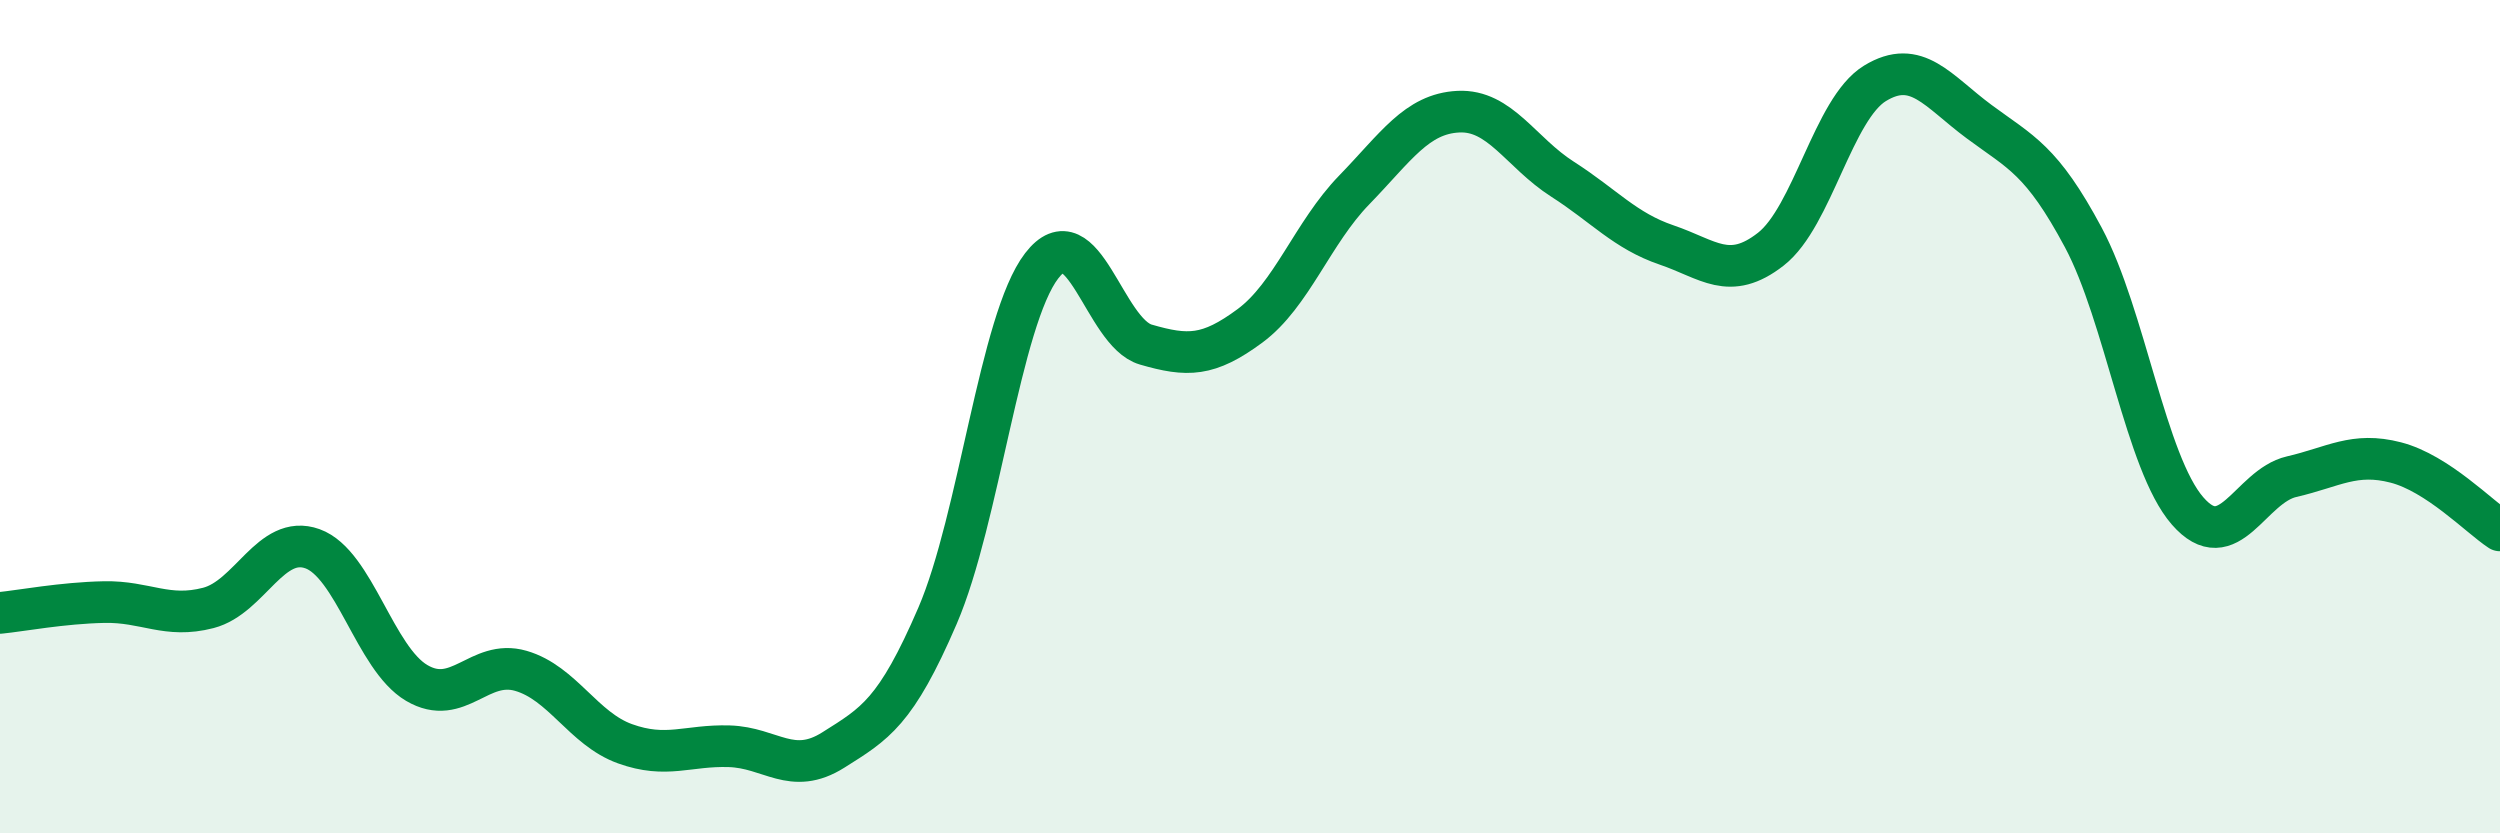 
    <svg width="60" height="20" viewBox="0 0 60 20" xmlns="http://www.w3.org/2000/svg">
      <path
        d="M 0,14.71 C 0.5,14.66 1.5,14.47 2.5,14.45 C 3.5,14.43 4,14.85 5,14.59 C 6,14.33 6.5,12.81 7.5,13.17 C 8.5,13.53 9,15.8 10,16.39 C 11,16.98 11.5,15.81 12.5,16.1 C 13.5,16.39 14,17.49 15,17.85 C 16,18.21 16.5,17.88 17.5,17.91 C 18.5,17.94 19,18.63 20,18 C 21,17.37 21.5,17.1 22.5,14.78 C 23.5,12.46 24,7.68 25,6.38 C 26,5.08 26.5,7.98 27.5,8.27 C 28.5,8.56 29,8.56 30,7.82 C 31,7.08 31.5,5.59 32.5,4.56 C 33.5,3.53 34,2.73 35,2.68 C 36,2.63 36.5,3.66 37.5,4.3 C 38.5,4.94 39,5.54 40,5.88 C 41,6.22 41.5,6.76 42.5,5.98 C 43.5,5.2 44,2.61 45,2 C 46,1.39 46.5,2.18 47.5,2.92 C 48.5,3.66 49,3.83 50,5.7 C 51,7.57 51.5,11.11 52.5,12.26 C 53.5,13.41 54,11.67 55,11.44 C 56,11.21 56.5,10.84 57.5,11.1 C 58.5,11.36 59.5,12.4 60,12.73L60 20L0 20Z"
        fill="#008740"
        opacity="0.1"
        stroke-linecap="round"
        stroke-linejoin="round"
      />
      <path
        d="M 0,14.71 C 0.5,14.66 1.5,14.47 2.5,14.45 C 3.5,14.43 4,14.85 5,14.59 C 6,14.33 6.5,12.81 7.5,13.17 C 8.5,13.53 9,15.8 10,16.39 C 11,16.98 11.5,15.81 12.5,16.1 C 13.5,16.39 14,17.49 15,17.85 C 16,18.21 16.5,17.88 17.5,17.91 C 18.5,17.94 19,18.63 20,18 C 21,17.37 21.5,17.1 22.5,14.78 C 23.5,12.46 24,7.68 25,6.38 C 26,5.08 26.5,7.98 27.5,8.27 C 28.5,8.56 29,8.56 30,7.82 C 31,7.08 31.5,5.59 32.5,4.56 C 33.5,3.53 34,2.73 35,2.68 C 36,2.63 36.5,3.66 37.5,4.3 C 38.5,4.94 39,5.54 40,5.88 C 41,6.22 41.5,6.76 42.5,5.98 C 43.5,5.2 44,2.61 45,2 C 46,1.39 46.5,2.18 47.5,2.92 C 48.5,3.66 49,3.83 50,5.7 C 51,7.57 51.5,11.11 52.5,12.26 C 53.5,13.41 54,11.67 55,11.44 C 56,11.21 56.5,10.84 57.5,11.1 C 58.5,11.36 59.5,12.4 60,12.73"
        stroke="#008740"
        stroke-width="1"
        fill="none"
        stroke-linecap="round"
        stroke-linejoin="round"
      />
    </svg>
  